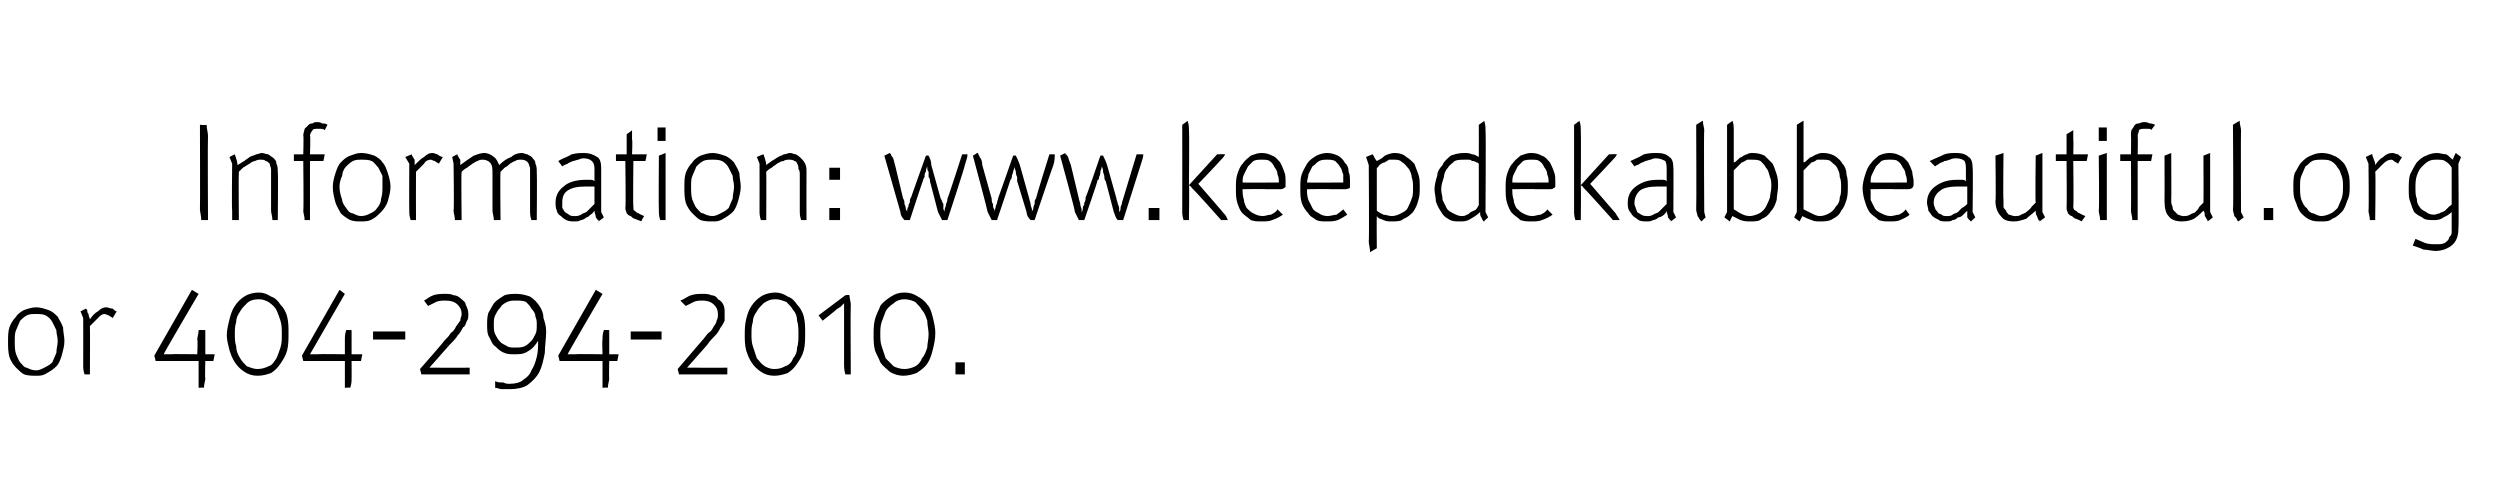 <?xml version="1.0" standalone="no"?><!DOCTYPE svg PUBLIC "-//W3C//DTD SVG 1.1//EN" "http://www.w3.org/Graphics/SVG/1.1/DTD/svg11.dtd"><svg xmlns="http://www.w3.org/2000/svg" xmlns:xlink="http://www.w3.org/1999/xlink" version="1.1" width="186.3px" height="36.4px" viewBox="0 -9 186.3 36.4" style="top:-9px">  <desc>Information: ￼ or 404 294 2010.</desc>  <defs/>  <g id="Polygon44227">    <path d="M 4.3 16.4 C 4.3 16.1 4.2 15.9 4.2 15.6 C 4.1 15.4 4 15.2 3.9 15 C 3.8 14.8 3.6 14.6 3.4 14.5 C 3.2 14.4 2.9 14.4 2.7 14.4 C 2.4 14.4 2.2 14.4 2 14.5 C 1.8 14.6 1.6 14.8 1.5 14.9 C 1.4 15.1 1.3 15.4 1.2 15.6 C 1.1 15.8 1.1 16.1 1.1 16.4 C 1.1 16.8 1.1 17.1 1.2 17.4 C 1.3 17.6 1.4 17.9 1.5 18 C 1.7 18.2 1.8 18.4 2 18.4 C 2.2 18.5 2.4 18.6 2.7 18.6 C 2.9 18.6 3.1 18.5 3.3 18.4 C 3.5 18.3 3.7 18.2 3.9 18 C 4 17.8 4.1 17.5 4.2 17.3 C 4.2 17 4.3 16.7 4.3 16.4 Z M 4.8 16.4 C 4.8 16.8 4.7 17.1 4.6 17.5 C 4.5 17.8 4.4 18.1 4.2 18.3 C 4 18.5 3.7 18.7 3.5 18.8 C 3.2 19 3 19 2.7 19 C 2.4 19 2.1 19 1.8 18.9 C 1.6 18.8 1.4 18.6 1.2 18.4 C 1 18.2 0.8 17.9 0.7 17.6 C 0.6 17.2 0.6 16.9 0.6 16.4 C 0.6 16.1 0.6 15.7 0.7 15.4 C 0.8 15.1 1 14.8 1.2 14.6 C 1.3 14.4 1.6 14.2 1.8 14.1 C 2.1 14 2.4 13.9 2.7 13.9 C 3 13.9 3.3 14 3.6 14.1 C 3.9 14.2 4.1 14.4 4.3 14.6 C 4.4 14.8 4.6 15.1 4.7 15.4 C 4.7 15.7 4.8 16.1 4.8 16.4 Z M 8.4 14.7 C 8.3 14.6 8.2 14.6 8.1 14.5 C 8 14.5 7.9 14.4 7.8 14.4 C 7.6 14.4 7.5 14.5 7.3 14.7 C 7.1 14.9 6.9 15.1 6.7 15.3 C 6.72 15.33 6.7 18.9 6.7 18.9 C 6.7 18.9 6.3 18.9 6.3 18.9 C 6.2 18.6 6.2 18.4 6.2 18.2 C 6.21 18.16 6.2 14.7 6.2 14.7 L 6 14.2 C 6 14.2 6.42 13.99 6.4 14 C 6.4 14 6.4 14 6.5 14.1 C 6.5 14.2 6.5 14.3 6.6 14.4 C 6.6 14.6 6.7 14.7 6.7 14.8 C 6.9 14.5 7.1 14.3 7.3 14.2 C 7.5 14 7.7 13.9 7.9 13.9 C 8.1 13.9 8.2 14 8.4 14 C 8.5 14.1 8.6 14.2 8.7 14.2 C 8.7 14.2 8.4 14.7 8.4 14.7 Z M 15.9 17.9 L 15.3 17.9 C 15.3 17.9 15.26 19.24 15.3 19.2 C 15.3 19.4 15.2 19.6 15.2 19.9 C 15.16 19.86 14.8 19.9 14.8 19.9 L 14.8 19.2 L 14.8 17.9 L 11.6 17.9 L 11.5 17.5 L 14.3 12.6 L 14.8 12.9 C 14.8 12.9 12.16 17.39 12.2 17.4 C 12.2 17.4 12.2 17.4 12.3 17.4 C 12.3 17.4 12.4 17.4 12.5 17.4 C 12.6 17.4 12.7 17.4 12.7 17.4 C 12.75 17.37 14.7 17.4 14.7 17.4 C 14.7 17.4 14.75 16.33 14.7 16.3 C 14.7 16.1 14.8 15.9 14.8 15.6 C 14.85 15.58 15.3 15.6 15.3 15.6 L 15.3 17.4 L 16 17.4 L 15.9 17.9 Z M 21 15.9 C 21 15.6 21 15.2 20.9 14.9 C 20.8 14.6 20.7 14.3 20.6 14.1 C 20.5 13.9 20.3 13.7 20 13.5 C 19.8 13.4 19.6 13.3 19.3 13.3 C 18.9 13.3 18.6 13.4 18.4 13.6 C 18.2 13.8 18 14 17.9 14.2 C 17.7 14.5 17.6 14.7 17.6 15 C 17.5 15.3 17.5 15.6 17.5 15.9 C 17.5 16.2 17.5 16.5 17.6 16.8 C 17.6 17.1 17.7 17.4 17.9 17.7 C 18 17.9 18.2 18.1 18.4 18.3 C 18.7 18.4 18.9 18.5 19.2 18.5 C 19.5 18.5 19.8 18.4 20 18.3 C 20.3 18.2 20.4 18 20.6 17.7 C 20.7 17.5 20.8 17.2 20.9 16.9 C 21 16.6 21 16.3 21 15.9 Z M 21.5 15.8 C 21.5 16.3 21.5 16.7 21.4 17.1 C 21.3 17.5 21.1 17.8 20.9 18.1 C 20.7 18.4 20.5 18.6 20.2 18.8 C 19.9 18.9 19.6 19 19.2 19 C 18.8 19 18.5 18.9 18.2 18.7 C 17.9 18.5 17.7 18.3 17.5 18 C 17.3 17.7 17.2 17.4 17.1 17.1 C 17 16.7 16.9 16.3 16.9 16 C 16.9 15.6 17 15.2 17.1 14.8 C 17.2 14.4 17.3 14.1 17.5 13.8 C 17.7 13.5 17.9 13.3 18.2 13.1 C 18.5 12.9 18.9 12.8 19.3 12.8 C 19.6 12.8 19.9 12.9 20.2 13.1 C 20.5 13.2 20.7 13.4 20.9 13.7 C 21.1 13.9 21.3 14.2 21.4 14.6 C 21.5 15 21.5 15.4 21.5 15.8 Z M 26.9 17.9 L 26.2 17.9 C 26.2 17.9 26.21 19.24 26.2 19.2 C 26.2 19.4 26.2 19.6 26.1 19.9 C 26.11 19.86 25.7 19.9 25.7 19.9 L 25.7 19.2 L 25.7 17.9 L 22.6 17.9 L 22.5 17.5 L 25.3 12.6 L 25.7 12.9 C 25.7 12.9 23.11 17.39 23.1 17.4 C 23.1 17.4 23.1 17.4 23.2 17.4 C 23.3 17.4 23.3 17.4 23.4 17.4 C 23.5 17.4 23.6 17.4 23.7 17.4 C 23.7 17.37 25.7 17.4 25.7 17.4 C 25.7 17.4 25.7 16.33 25.7 16.3 C 25.7 16.1 25.7 15.9 25.8 15.6 C 25.8 15.58 26.2 15.6 26.2 15.6 L 26.2 17.4 L 27 17.4 L 26.9 17.9 Z M 27.8 16.3 L 27.8 15.7 L 30.2 15.7 L 30.2 16.3 L 27.8 16.3 Z M 31.4 18.9 L 31.3 18.5 C 31.3 18.5 33.13 16.42 33.1 16.4 C 33.3 16.2 33.5 16 33.6 15.8 C 33.8 15.7 33.9 15.5 34 15.3 C 34.1 15.2 34.2 15 34.3 14.9 C 34.3 14.7 34.4 14.6 34.4 14.4 C 34.4 14.1 34.3 13.9 34.1 13.7 C 33.9 13.5 33.6 13.4 33.2 13.4 C 33 13.4 32.7 13.4 32.5 13.5 C 32.3 13.6 32.1 13.7 31.9 13.8 C 31.9 13.8 31.6 13.4 31.6 13.4 C 31.8 13.3 32 13.1 32.3 13 C 32.6 12.9 32.9 12.9 33.2 12.9 C 33.4 12.9 33.6 12.9 33.8 13 C 34 13 34.2 13.1 34.4 13.3 C 34.5 13.4 34.7 13.5 34.7 13.7 C 34.8 13.9 34.9 14.1 34.9 14.4 C 34.9 14.6 34.9 14.8 34.8 14.9 C 34.7 15.1 34.7 15.3 34.5 15.4 C 34.4 15.6 34.3 15.8 34.1 16 C 34 16.2 33.8 16.4 33.5 16.7 C 33.5 16.7 32 18.4 32 18.4 C 32 18.4 32.1 18.4 32.1 18.4 C 32.2 18.4 32.3 18.4 32.4 18.4 C 32.5 18.4 32.6 18.4 32.7 18.4 C 32.67 18.41 35 18.4 35 18.4 L 35 18.9 L 31.4 18.9 Z M 40 15.2 C 40 15 40 14.8 39.9 14.6 C 39.9 14.4 39.8 14.2 39.6 14 C 39.5 13.8 39.4 13.7 39.2 13.5 C 39 13.4 38.7 13.4 38.5 13.4 C 38.2 13.4 38 13.4 37.8 13.5 C 37.6 13.6 37.4 13.7 37.3 13.9 C 37.1 14.1 37 14.3 36.9 14.5 C 36.8 14.7 36.8 14.9 36.8 15.2 C 36.8 15.5 36.8 15.7 36.9 15.9 C 37 16.1 37.1 16.3 37.3 16.5 C 37.4 16.6 37.6 16.7 37.8 16.8 C 37.9 16.9 38.2 16.9 38.4 16.9 C 38.6 16.9 38.9 16.9 39.1 16.8 C 39.3 16.7 39.4 16.6 39.6 16.4 C 39.7 16.3 39.8 16.1 39.9 15.9 C 40 15.7 40 15.5 40 15.2 Z M 40.7 15.7 C 40.7 16.2 40.6 16.8 40.6 17.3 C 40.5 17.8 40.4 18.3 40.2 18.7 C 40 19.1 39.7 19.4 39.3 19.7 C 39 19.9 38.5 20 38 20 C 37.8 20 37.6 20 37.4 20 C 37.2 20 37.1 19.9 36.9 19.9 C 36.9 19.9 36.9 19.4 36.9 19.4 C 37.1 19.5 37.2 19.5 37.5 19.5 C 37.7 19.6 37.8 19.6 38 19.6 C 38.4 19.6 38.8 19.5 39 19.3 C 39.3 19.1 39.5 18.9 39.6 18.6 C 39.8 18.3 39.9 18 40 17.6 C 40.1 17.2 40.1 16.8 40.1 16.4 C 39.9 16.7 39.7 17 39.3 17.2 C 39 17.4 38.7 17.4 38.3 17.4 C 38.1 17.4 37.8 17.4 37.6 17.3 C 37.3 17.2 37.1 17 36.9 16.8 C 36.7 16.7 36.6 16.4 36.5 16.2 C 36.3 15.9 36.3 15.6 36.3 15.2 C 36.3 14.9 36.3 14.6 36.4 14.3 C 36.6 14 36.7 13.7 36.9 13.5 C 37.1 13.3 37.3 13.2 37.6 13 C 37.9 12.9 38.2 12.9 38.5 12.9 C 38.9 12.9 39.2 13 39.5 13.1 C 39.8 13.3 40 13.5 40.2 13.8 C 40.4 14.1 40.5 14.4 40.5 14.7 C 40.6 15 40.7 15.3 40.7 15.7 Z M 46 17.9 L 45.4 17.9 C 45.4 17.9 45.37 19.24 45.4 19.2 C 45.4 19.4 45.3 19.6 45.3 19.9 C 45.27 19.86 44.9 19.9 44.9 19.9 L 44.9 19.2 L 44.9 17.9 L 41.7 17.9 L 41.6 17.5 L 44.4 12.6 L 44.9 12.9 C 44.9 12.9 42.27 17.39 42.3 17.4 C 42.3 17.4 42.3 17.4 42.4 17.4 C 42.4 17.4 42.5 17.4 42.6 17.4 C 42.7 17.4 42.8 17.4 42.9 17.4 C 42.86 17.37 44.9 17.4 44.9 17.4 C 44.9 17.4 44.86 16.33 44.9 16.3 C 44.9 16.1 44.9 15.9 45 15.6 C 44.96 15.58 45.4 15.6 45.4 15.6 L 45.4 17.4 L 46.1 17.4 L 46 17.9 Z M 47 16.3 L 47 15.7 L 49.3 15.7 L 49.3 16.3 L 47 16.3 Z M 50.6 18.9 L 50.5 18.5 C 50.5 18.5 52.29 16.42 52.3 16.4 C 52.5 16.2 52.6 16 52.8 15.8 C 53 15.7 53.1 15.5 53.2 15.3 C 53.3 15.2 53.4 15 53.4 14.9 C 53.5 14.7 53.5 14.6 53.5 14.4 C 53.5 14.1 53.4 13.9 53.2 13.7 C 53 13.5 52.7 13.4 52.4 13.4 C 52.1 13.4 51.9 13.4 51.7 13.5 C 51.5 13.6 51.3 13.7 51.1 13.8 C 51.1 13.8 50.7 13.4 50.7 13.4 C 51 13.3 51.2 13.1 51.5 13 C 51.8 12.9 52.1 12.9 52.4 12.9 C 52.6 12.9 52.8 12.9 53 13 C 53.2 13 53.4 13.1 53.5 13.3 C 53.7 13.4 53.8 13.5 53.9 13.7 C 54 13.9 54 14.1 54 14.4 C 54 14.6 54 14.8 54 14.9 C 53.9 15.1 53.8 15.3 53.7 15.4 C 53.6 15.6 53.5 15.8 53.3 16 C 53.1 16.2 52.9 16.4 52.7 16.7 C 52.7 16.7 51.2 18.4 51.2 18.4 C 51.2 18.4 51.2 18.4 51.3 18.4 C 51.3 18.4 51.4 18.4 51.5 18.4 C 51.6 18.4 51.7 18.4 51.8 18.4 C 51.83 18.41 54.2 18.4 54.2 18.4 L 54.2 18.9 L 50.6 18.9 Z M 59.5 15.9 C 59.5 15.6 59.5 15.2 59.4 14.9 C 59.4 14.6 59.3 14.3 59.1 14.1 C 59 13.9 58.8 13.7 58.6 13.5 C 58.3 13.4 58.1 13.3 57.8 13.3 C 57.4 13.3 57.2 13.4 56.9 13.6 C 56.7 13.8 56.5 14 56.4 14.2 C 56.2 14.5 56.1 14.7 56.1 15 C 56 15.3 56 15.6 56 15.9 C 56 16.2 56 16.5 56.1 16.8 C 56.2 17.1 56.3 17.4 56.4 17.7 C 56.6 17.9 56.7 18.1 57 18.3 C 57.2 18.4 57.4 18.5 57.7 18.5 C 58.1 18.5 58.3 18.4 58.5 18.3 C 58.8 18.2 59 18 59.1 17.7 C 59.3 17.5 59.4 17.2 59.4 16.9 C 59.5 16.6 59.5 16.3 59.5 15.9 Z M 60 15.8 C 60 16.3 60 16.7 59.9 17.1 C 59.8 17.5 59.6 17.8 59.4 18.1 C 59.2 18.4 59 18.6 58.7 18.8 C 58.4 18.9 58.1 19 57.7 19 C 57.3 19 57 18.9 56.7 18.7 C 56.4 18.5 56.2 18.3 56 18 C 55.8 17.7 55.7 17.4 55.6 17.1 C 55.5 16.7 55.5 16.3 55.5 16 C 55.5 15.6 55.5 15.2 55.6 14.8 C 55.7 14.4 55.8 14.1 56 13.8 C 56.2 13.5 56.4 13.3 56.7 13.1 C 57 12.9 57.4 12.8 57.8 12.8 C 58.1 12.8 58.4 12.9 58.7 13.1 C 59 13.2 59.2 13.4 59.4 13.7 C 59.6 13.9 59.8 14.2 59.9 14.6 C 60 15 60 15.4 60 15.8 Z M 63 18.9 C 62.9 18.6 62.9 18.3 62.9 18.1 C 62.9 18.1 62.9 14.2 62.9 14.2 C 62.9 14.1 62.9 14 62.9 13.9 C 62.9 13.9 62.9 13.8 62.9 13.7 C 62.9 13.7 62.9 13.6 62.9 13.6 C 62.9 13.6 62.8 13.7 62.8 13.7 C 62.7 13.8 62.7 13.8 62.6 13.9 C 62.5 13.9 62.5 14 62.4 14 C 62.41 14.03 61.3 14.9 61.3 14.9 L 61 14.5 L 63 13 C 63 13 63.27 12.96 63.3 13 C 63.3 13.2 63.4 13.5 63.4 13.7 C 63.37 13.74 63.4 18.9 63.4 18.9 C 63.4 18.9 62.96 18.9 63 18.9 Z M 69.2 15.9 C 69.2 15.6 69.1 15.2 69.1 14.9 C 69 14.6 68.9 14.3 68.7 14.1 C 68.6 13.9 68.4 13.7 68.2 13.5 C 68 13.4 67.7 13.3 67.4 13.3 C 67.1 13.3 66.8 13.4 66.6 13.6 C 66.3 13.8 66.1 14 66 14.2 C 65.9 14.5 65.8 14.7 65.7 15 C 65.6 15.3 65.6 15.6 65.6 15.9 C 65.6 16.2 65.6 16.5 65.7 16.8 C 65.8 17.1 65.9 17.4 66 17.7 C 66.2 17.9 66.4 18.1 66.6 18.3 C 66.8 18.4 67.1 18.5 67.4 18.5 C 67.7 18.5 68 18.4 68.2 18.3 C 68.4 18.2 68.6 18 68.7 17.7 C 68.9 17.5 69 17.2 69.1 16.9 C 69.1 16.6 69.2 16.3 69.2 15.9 Z M 69.7 15.8 C 69.7 16.3 69.6 16.7 69.5 17.1 C 69.4 17.5 69.3 17.8 69.1 18.1 C 68.9 18.4 68.6 18.6 68.3 18.8 C 68 18.9 67.7 19 67.3 19 C 67 19 66.6 18.9 66.3 18.7 C 66.1 18.5 65.8 18.3 65.6 18 C 65.5 17.7 65.3 17.4 65.2 17.1 C 65.1 16.7 65.1 16.3 65.1 16 C 65.1 15.6 65.1 15.2 65.2 14.8 C 65.3 14.4 65.5 14.1 65.6 13.8 C 65.8 13.5 66.1 13.3 66.4 13.1 C 66.7 12.9 67 12.8 67.4 12.8 C 67.8 12.8 68.1 12.9 68.4 13.1 C 68.6 13.2 68.9 13.4 69.1 13.7 C 69.3 13.9 69.4 14.2 69.5 14.6 C 69.6 15 69.7 15.4 69.7 15.8 Z M 71.2 18.9 L 71.2 18 L 71.9 18 L 71.9 18.9 L 71.2 18.9 Z " stroke="none" fill="#000"/>  </g>  <g id="Polygon44225">    <path d="M 15 7.4 C 15 7.1 14.9 6.8 14.9 6.6 C 14.92 6.62 14.9 0.3 14.9 0.3 C 14.9 0.3 15.37 0.34 15.4 0.3 C 15.4 0.6 15.5 0.9 15.5 1.1 C 15.47 1.14 15.5 7.4 15.5 7.4 C 15.5 7.4 15.02 7.4 15 7.4 Z M 20.3 7.4 C 20.3 7.1 20.2 6.9 20.2 6.7 C 20.2 6.7 20.2 4 20.2 4 C 20.2 3.9 20.2 3.7 20.2 3.6 C 20.2 3.5 20.1 3.3 20.1 3.2 C 20 3.1 19.9 3 19.8 3 C 19.7 2.9 19.6 2.9 19.4 2.9 C 19.3 2.9 19.2 2.9 19 3 C 18.9 3 18.7 3.1 18.6 3.2 C 18.4 3.3 18.3 3.4 18.1 3.5 C 18 3.6 17.9 3.7 17.8 3.8 C 17.77 3.83 17.8 7.4 17.8 7.4 C 17.8 7.4 17.35 7.4 17.3 7.4 C 17.3 7.1 17.3 6.9 17.3 6.7 C 17.26 6.66 17.3 3.2 17.3 3.2 L 17.1 2.7 C 17.1 2.7 17.51 2.49 17.5 2.5 C 17.6 2.8 17.7 3.1 17.7 3.3 C 17.9 3.2 18 3.1 18.2 3 C 18.3 2.9 18.5 2.8 18.6 2.7 C 18.8 2.6 18.9 2.6 19.1 2.5 C 19.2 2.5 19.4 2.4 19.5 2.4 C 19.7 2.4 19.8 2.5 20 2.5 C 20.1 2.6 20.3 2.7 20.4 2.8 C 20.5 2.9 20.6 3 20.6 3.2 C 20.7 3.4 20.7 3.6 20.7 3.8 C 20.74 3.82 20.7 7.4 20.7 7.4 C 20.7 7.4 20.33 7.4 20.3 7.4 Z M 24.2 0.7 C 24.1 0.6 24 0.6 23.9 0.6 C 23.8 0.6 23.7 0.6 23.6 0.6 C 23.5 0.6 23.3 0.6 23.3 0.7 C 23.2 0.8 23.1 1 23.1 1.1 C 23.15 1.13 23.1 2.5 23.1 2.5 L 24.2 2.5 L 24.1 3 L 23.1 3 L 23.1 7.4 C 23.1 7.4 22.74 7.4 22.7 7.4 C 22.7 7.1 22.6 6.9 22.6 6.7 C 22.64 6.66 22.6 3 22.6 3 L 21.9 3 L 21.9 2.5 L 22.6 2.5 C 22.6 2.5 22.64 1.08 22.6 1.1 C 22.6 0.9 22.7 0.7 22.7 0.6 C 22.8 0.5 22.9 0.4 23 0.3 C 23.1 0.2 23.2 0.2 23.3 0.2 C 23.4 0.1 23.5 0.1 23.6 0.1 C 23.7 0.1 23.9 0.1 24 0.2 C 24.1 0.2 24.3 0.2 24.4 0.3 C 24.4 0.3 24.2 0.7 24.2 0.7 Z M 28.5 4.9 C 28.5 4.6 28.5 4.4 28.5 4.1 C 28.4 3.9 28.3 3.7 28.2 3.5 C 28 3.3 27.9 3.1 27.7 3 C 27.5 2.9 27.2 2.9 26.9 2.9 C 26.7 2.9 26.5 2.9 26.3 3 C 26.1 3.1 25.9 3.3 25.8 3.4 C 25.6 3.6 25.5 3.9 25.5 4.1 C 25.4 4.3 25.3 4.6 25.3 4.9 C 25.3 5.3 25.4 5.6 25.5 5.9 C 25.5 6.1 25.7 6.4 25.8 6.5 C 25.9 6.7 26.1 6.9 26.3 6.9 C 26.5 7 26.7 7.1 26.9 7.1 C 27.2 7.1 27.4 7 27.6 6.9 C 27.8 6.8 28 6.7 28.1 6.5 C 28.3 6.3 28.4 6 28.4 5.8 C 28.5 5.5 28.5 5.2 28.5 4.9 Z M 29.1 4.9 C 29.1 5.3 29 5.6 28.9 6 C 28.8 6.3 28.6 6.6 28.4 6.8 C 28.2 7 28 7.2 27.8 7.3 C 27.5 7.5 27.2 7.5 26.9 7.5 C 26.6 7.5 26.4 7.5 26.1 7.4 C 25.9 7.3 25.6 7.1 25.4 6.9 C 25.3 6.7 25.1 6.4 25 6.1 C 24.9 5.7 24.8 5.4 24.8 4.9 C 24.8 4.6 24.9 4.2 25 3.9 C 25.1 3.6 25.2 3.3 25.4 3.1 C 25.6 2.9 25.8 2.7 26.1 2.6 C 26.4 2.5 26.6 2.4 26.9 2.4 C 27.3 2.4 27.6 2.5 27.9 2.6 C 28.1 2.7 28.4 2.9 28.5 3.1 C 28.7 3.3 28.8 3.6 28.9 3.9 C 29 4.2 29.1 4.6 29.1 4.9 Z M 32.7 3.2 C 32.6 3.1 32.5 3.1 32.4 3 C 32.3 3 32.2 2.9 32.1 2.9 C 31.9 2.9 31.7 3 31.6 3.2 C 31.4 3.4 31.2 3.6 31 3.8 C 30.99 3.83 31 7.4 31 7.4 C 31 7.4 30.57 7.4 30.6 7.4 C 30.5 7.1 30.5 6.9 30.5 6.7 C 30.48 6.66 30.5 3.2 30.5 3.2 L 30.2 2.7 C 30.2 2.7 30.69 2.49 30.7 2.5 C 30.7 2.5 30.7 2.5 30.7 2.6 C 30.8 2.7 30.8 2.8 30.9 2.9 C 30.9 3.1 30.9 3.2 30.9 3.3 C 31.2 3 31.4 2.8 31.6 2.7 C 31.8 2.5 32 2.4 32.2 2.4 C 32.4 2.4 32.5 2.5 32.6 2.5 C 32.7 2.6 32.9 2.7 33 2.7 C 33 2.7 32.7 3.2 32.7 3.2 Z M 39.6 7.4 C 39.5 7.1 39.5 6.9 39.5 6.7 C 39.5 6.7 39.5 4 39.5 4 C 39.5 3.8 39.5 3.7 39.5 3.6 C 39.5 3.4 39.4 3.3 39.4 3.2 C 39.3 3.1 39.3 3 39.2 3 C 39.1 2.9 38.9 2.9 38.8 2.9 C 38.7 2.9 38.5 2.9 38.4 3 C 38.3 3 38.2 3.1 38 3.2 C 37.9 3.3 37.8 3.4 37.6 3.5 C 37.5 3.6 37.4 3.7 37.3 3.8 C 37.26 3.84 37.3 7.4 37.3 7.4 C 37.3 7.4 36.83 7.4 36.8 7.4 C 36.8 7.1 36.7 6.9 36.7 6.7 C 36.7 6.7 36.7 3.9 36.7 3.9 C 36.7 3.6 36.7 3.3 36.5 3.1 C 36.4 3 36.2 2.9 36 2.9 C 35.9 2.9 35.7 2.9 35.6 3 C 35.5 3 35.4 3.1 35.2 3.2 C 35.1 3.3 34.9 3.4 34.8 3.5 C 34.6 3.6 34.5 3.7 34.4 3.8 C 34.36 3.84 34.4 7.4 34.4 7.4 C 34.4 7.4 33.94 7.4 33.9 7.4 C 33.9 7.1 33.8 6.9 33.8 6.7 C 33.85 6.66 33.8 3.2 33.8 3.2 L 33.7 2.7 C 33.7 2.7 34.08 2.48 34.1 2.5 C 34.1 2.5 34.1 2.5 34.1 2.6 C 34.2 2.7 34.2 2.8 34.3 2.9 C 34.3 3 34.3 3.2 34.3 3.3 C 34.7 3 35 2.8 35.3 2.6 C 35.6 2.5 35.8 2.4 36.1 2.4 C 36.3 2.4 36.6 2.5 36.8 2.7 C 37 2.8 37.1 3.1 37.2 3.3 C 37.5 3 37.8 2.8 38.1 2.7 C 38.3 2.5 38.6 2.4 38.9 2.4 C 39 2.4 39.2 2.5 39.3 2.5 C 39.4 2.6 39.6 2.6 39.7 2.8 C 39.8 2.9 39.9 3 39.9 3.2 C 40 3.4 40 3.6 40 3.8 C 40.03 3.82 40 7.4 40 7.4 C 40 7.4 39.61 7.4 39.6 7.4 Z M 44.3 4.9 C 44.2 4.9 44.1 4.9 43.9 4.9 C 43.8 4.9 43.7 4.9 43.6 4.9 C 43 4.9 42.6 5 42.3 5.2 C 42 5.4 41.9 5.7 41.9 6.1 C 41.9 6.2 41.9 6.3 41.9 6.5 C 42 6.6 42 6.7 42.1 6.8 C 42.2 6.9 42.3 6.9 42.4 7 C 42.5 7.1 42.7 7.1 42.8 7.1 C 43 7.1 43.1 7.1 43.3 7 C 43.4 6.9 43.5 6.9 43.7 6.8 C 43.8 6.7 43.9 6.6 44 6.5 C 44.1 6.4 44.2 6.3 44.3 6.2 C 44.3 6.2 44.3 4.9 44.3 4.9 Z M 44.6 7.5 C 44.6 7.5 44.6 7.5 44.6 7.4 C 44.5 7.4 44.5 7.3 44.4 7.2 C 44.4 7 44.3 6.9 44.3 6.7 C 44.2 6.8 44.2 6.9 44 7 C 43.9 7.1 43.8 7.2 43.7 7.2 C 43.6 7.3 43.4 7.4 43.3 7.4 C 43.1 7.5 43 7.5 42.8 7.5 C 42.6 7.5 42.4 7.5 42.2 7.4 C 42 7.3 41.9 7.2 41.8 7.1 C 41.6 7 41.5 6.8 41.5 6.7 C 41.4 6.5 41.4 6.3 41.4 6.1 C 41.4 5.6 41.6 5.2 42 4.9 C 42.3 4.6 42.9 4.4 43.6 4.4 C 43.7 4.4 43.8 4.4 43.9 4.4 C 44.1 4.4 44.2 4.4 44.3 4.5 C 44.3 4.5 44.3 3.7 44.3 3.7 C 44.3 3.4 44.3 3.2 44.1 3 C 44 2.9 43.8 2.8 43.5 2.8 C 43.4 2.8 43.3 2.8 43.1 2.9 C 43 2.9 42.8 3 42.7 3 C 42.5 3.1 42.4 3.1 42.3 3.2 C 42.1 3.3 42 3.3 41.9 3.4 C 41.9 3.4 41.6 3 41.6 3 C 41.9 2.8 42.3 2.7 42.6 2.5 C 43 2.4 43.3 2.4 43.5 2.4 C 43.9 2.4 44.2 2.5 44.5 2.7 C 44.7 2.8 44.8 3.1 44.8 3.5 C 44.8 3.46 44.8 6.8 44.8 6.8 L 45 7.2 C 45 7.2 44.63 7.49 44.6 7.5 Z M 48.1 3 L 47.2 3 C 47.2 3 47.16 6.4 47.2 6.4 C 47.2 6.6 47.2 6.7 47.3 6.7 C 47.4 6.8 47.5 6.9 47.6 6.9 C 47.62 6.94 48 7.1 48 7.1 C 48 7.1 47.76 7.49 47.8 7.5 C 47.6 7.4 47.5 7.4 47.3 7.3 C 47.2 7.3 47.1 7.2 47 7.1 C 46.9 7.1 46.8 7 46.7 6.9 C 46.7 6.8 46.6 6.7 46.6 6.5 C 46.65 6.51 46.6 3 46.6 3 L 45.9 3 L 45.9 2.5 L 46.7 2.5 L 46.7 1 C 46.7 1 47.1 0.73 47.1 0.7 C 47.1 1 47.1 1.2 47.1 1.4 C 47.15 1.42 47.1 2.5 47.1 2.5 L 48.2 2.5 L 48.1 3 Z M 49.2 7.4 C 49.1 7.1 49.1 6.9 49.1 6.7 C 49.07 6.66 49.1 2.6 49.1 2.6 L 49.6 2.4 L 49.6 7.4 C 49.6 7.4 49.16 7.4 49.2 7.4 Z M 49 1.5 L 49 0.5 L 49.6 0.5 L 49.6 1.5 L 49 1.5 Z M 54.7 4.9 C 54.7 4.6 54.6 4.4 54.6 4.1 C 54.5 3.9 54.4 3.7 54.3 3.5 C 54.2 3.3 54 3.1 53.8 3 C 53.6 2.9 53.3 2.9 53.1 2.9 C 52.8 2.9 52.6 2.9 52.4 3 C 52.2 3.1 52 3.3 51.9 3.4 C 51.8 3.6 51.7 3.9 51.6 4.1 C 51.5 4.3 51.5 4.6 51.5 4.9 C 51.5 5.3 51.5 5.6 51.6 5.9 C 51.7 6.1 51.8 6.4 51.9 6.5 C 52.1 6.7 52.2 6.9 52.4 6.9 C 52.6 7 52.8 7.1 53.1 7.1 C 53.3 7.1 53.5 7 53.7 6.9 C 53.9 6.8 54.1 6.7 54.3 6.5 C 54.4 6.3 54.5 6 54.6 5.8 C 54.6 5.5 54.7 5.2 54.7 4.9 Z M 55.2 4.9 C 55.2 5.3 55.1 5.6 55 6 C 54.9 6.3 54.8 6.6 54.6 6.8 C 54.4 7 54.1 7.2 53.9 7.3 C 53.6 7.5 53.4 7.5 53.1 7.5 C 52.8 7.5 52.5 7.5 52.2 7.4 C 52 7.3 51.8 7.1 51.6 6.9 C 51.4 6.7 51.2 6.4 51.1 6.1 C 51 5.7 51 5.4 51 4.9 C 51 4.6 51 4.2 51.1 3.9 C 51.2 3.6 51.4 3.3 51.6 3.1 C 51.7 2.9 52 2.7 52.2 2.6 C 52.5 2.5 52.8 2.4 53.1 2.4 C 53.4 2.4 53.7 2.5 54 2.6 C 54.3 2.7 54.5 2.9 54.7 3.1 C 54.8 3.3 55 3.6 55.1 3.9 C 55.1 4.2 55.2 4.6 55.2 4.9 Z M 59.7 7.4 C 59.6 7.1 59.6 6.9 59.6 6.7 C 59.6 6.7 59.6 4 59.6 4 C 59.6 3.9 59.6 3.7 59.5 3.6 C 59.5 3.5 59.5 3.3 59.4 3.2 C 59.4 3.1 59.3 3 59.2 3 C 59.1 2.9 58.9 2.9 58.8 2.9 C 58.7 2.9 58.5 2.9 58.4 3 C 58.2 3 58.1 3.1 57.9 3.2 C 57.8 3.3 57.6 3.4 57.5 3.5 C 57.3 3.6 57.2 3.7 57.1 3.8 C 57.12 3.83 57.1 7.4 57.1 7.4 C 57.1 7.4 56.7 7.4 56.7 7.4 C 56.6 7.1 56.6 6.9 56.6 6.7 C 56.61 6.66 56.6 3.2 56.6 3.2 L 56.4 2.7 C 56.4 2.7 56.86 2.49 56.9 2.5 C 57 2.8 57.1 3.1 57.1 3.3 C 57.2 3.2 57.4 3.1 57.5 3 C 57.7 2.9 57.8 2.8 58 2.7 C 58.1 2.6 58.3 2.6 58.4 2.5 C 58.6 2.5 58.7 2.4 58.9 2.4 C 59 2.4 59.2 2.5 59.3 2.5 C 59.5 2.6 59.6 2.7 59.7 2.8 C 59.8 2.9 59.9 3 60 3.2 C 60.1 3.4 60.1 3.6 60.1 3.8 C 60.09 3.82 60.1 7.4 60.1 7.4 C 60.1 7.4 59.68 7.4 59.7 7.4 Z M 61.8 7.4 L 61.8 6.5 L 62.6 6.5 L 62.6 7.4 L 61.8 7.4 Z M 61.8 4.4 L 61.8 3.5 L 62.6 3.5 L 62.6 4.4 L 61.8 4.4 Z " stroke="none" fill="#000"/>    <a xlink:href="https://www.keepdekalbbeautiful.org" xlink:show="new" xlink:title="www.keepdekalbbeautiful.org ">      <rect style="fill:transparent;" x="65" y="-1" width="118" height="11"/>    </a>  </g>  <g id="Polygon44226">    <path d="M 72.1 2.5 C 72.1 2.7 72 3 71.9 3.3 C 71.93 3.35 70.6 7.4 70.6 7.4 C 70.6 7.4 70.23 7.4 70.2 7.4 C 70.1 7.2 70 7 69.9 6.8 C 69.9 6.8 69.3 4.5 69.3 4.5 C 69.3 4.4 69.3 4.3 69.2 4.2 C 69.2 4 69.2 3.9 69.2 3.8 C 69.1 3.7 69.1 3.6 69.1 3.4 C 69 3.6 69 3.7 69 3.8 C 68.9 3.9 68.9 4 68.9 4.2 C 68.8 4.3 68.8 4.4 68.8 4.4 C 68.77 4.44 67.8 7.4 67.8 7.4 C 67.8 7.4 67.37 7.4 67.4 7.4 C 67.2 7.2 67.1 7 67.1 6.8 C 67.09 6.77 65.9 2.6 65.9 2.6 C 65.9 2.6 66.32 2.4 66.3 2.4 C 66.3 2.4 66.3 2.4 66.4 2.5 C 66.4 2.5 66.4 2.6 66.5 2.7 C 66.6 2.8 66.6 3 66.7 3.3 C 66.7 3.3 67.3 5.8 67.3 5.8 C 67.4 5.9 67.4 6.1 67.4 6.2 C 67.5 6.4 67.5 6.5 67.5 6.6 C 67.6 6.7 67.6 6.8 67.6 6.8 C 67.6 6.7 67.6 6.5 67.7 6.4 C 67.7 6.3 67.7 6.2 67.8 6.1 C 67.8 6 67.8 5.8 67.9 5.7 C 67.87 5.75 69 2.6 69 2.6 C 69 2.6 69.16 2.58 69.2 2.6 C 69.3 2.8 69.4 3 69.4 3.3 C 69.4 3.3 70.1 5.8 70.1 5.8 C 70.2 5.9 70.2 6.1 70.3 6.2 C 70.3 6.4 70.3 6.5 70.3 6.6 C 70.4 6.7 70.4 6.8 70.4 6.8 C 70.4 6.8 70.4 6.7 70.4 6.6 C 70.4 6.5 70.5 6.4 70.5 6.2 C 70.6 6 70.6 5.9 70.6 5.8 C 70.65 5.77 71.7 2.5 71.7 2.5 L 72.1 2.5 C 72.1 2.5 72.1 2.48 72.1 2.5 Z M 78.6 2.5 C 78.6 2.7 78.6 3 78.5 3.3 C 78.46 3.35 77.1 7.4 77.1 7.4 C 77.1 7.4 76.76 7.4 76.8 7.4 C 76.6 7.2 76.5 7 76.5 6.8 C 76.5 6.8 75.8 4.5 75.8 4.5 C 75.8 4.4 75.8 4.3 75.8 4.2 C 75.7 4 75.7 3.9 75.7 3.8 C 75.7 3.7 75.6 3.6 75.6 3.4 C 75.6 3.6 75.5 3.7 75.5 3.8 C 75.5 3.9 75.4 4 75.4 4.2 C 75.4 4.3 75.3 4.4 75.3 4.4 C 75.3 4.44 74.3 7.4 74.3 7.4 C 74.3 7.4 73.9 7.4 73.9 7.4 C 73.8 7.2 73.7 7 73.6 6.8 C 73.62 6.77 72.5 2.6 72.5 2.6 C 72.5 2.6 72.85 2.4 72.8 2.4 C 72.9 2.4 72.9 2.4 72.9 2.5 C 72.9 2.5 73 2.6 73 2.7 C 73.1 2.8 73.2 3 73.2 3.3 C 73.2 3.3 73.9 5.8 73.9 5.8 C 73.9 5.9 73.9 6.1 74 6.2 C 74 6.4 74 6.5 74.1 6.6 C 74.1 6.7 74.1 6.8 74.1 6.8 C 74.1 6.7 74.2 6.5 74.2 6.4 C 74.2 6.3 74.3 6.2 74.3 6.1 C 74.3 6 74.4 5.8 74.4 5.7 C 74.4 5.75 75.5 2.6 75.5 2.6 C 75.5 2.6 75.69 2.58 75.7 2.6 C 75.8 2.8 75.9 3 76 3.3 C 76 3.3 76.7 5.8 76.7 5.8 C 76.7 5.9 76.8 6.1 76.8 6.2 C 76.8 6.4 76.9 6.5 76.9 6.6 C 76.9 6.7 76.9 6.8 76.9 6.8 C 76.9 6.8 76.9 6.7 77 6.6 C 77 6.5 77 6.4 77.1 6.2 C 77.1 6 77.1 5.9 77.2 5.8 C 77.18 5.77 78.2 2.5 78.2 2.5 L 78.6 2.5 C 78.6 2.5 78.63 2.48 78.6 2.5 Z M 85.2 2.5 C 85.2 2.7 85.1 3 85 3.3 C 84.99 3.35 83.7 7.4 83.7 7.4 C 83.7 7.4 83.29 7.4 83.3 7.4 C 83.1 7.2 83.1 7 83 6.8 C 83 6.8 82.4 4.5 82.4 4.5 C 82.3 4.4 82.3 4.3 82.3 4.2 C 82.3 4 82.2 3.9 82.2 3.8 C 82.2 3.7 82.2 3.6 82.1 3.4 C 82.1 3.6 82 3.7 82 3.8 C 82 3.9 82 4 81.9 4.2 C 81.9 4.3 81.9 4.4 81.8 4.4 C 81.83 4.44 80.8 7.4 80.8 7.4 C 80.8 7.4 80.43 7.4 80.4 7.4 C 80.3 7.2 80.2 7 80.1 6.8 C 80.15 6.77 79 2.6 79 2.6 C 79 2.6 79.38 2.4 79.4 2.4 C 79.4 2.4 79.4 2.4 79.4 2.5 C 79.5 2.5 79.5 2.6 79.6 2.7 C 79.6 2.8 79.7 3 79.8 3.3 C 79.8 3.3 80.4 5.8 80.4 5.8 C 80.4 5.9 80.5 6.1 80.5 6.2 C 80.5 6.4 80.6 6.5 80.6 6.6 C 80.6 6.7 80.6 6.8 80.6 6.8 C 80.7 6.7 80.7 6.5 80.7 6.4 C 80.8 6.3 80.8 6.2 80.8 6.1 C 80.9 6 80.9 5.8 80.9 5.7 C 80.93 5.75 82 2.6 82 2.6 C 82 2.6 82.22 2.58 82.2 2.6 C 82.3 2.8 82.4 3 82.5 3.3 C 82.5 3.3 83.2 5.8 83.2 5.8 C 83.2 5.9 83.3 6.1 83.3 6.2 C 83.4 6.4 83.4 6.5 83.4 6.6 C 83.4 6.7 83.4 6.8 83.4 6.8 C 83.4 6.8 83.5 6.7 83.5 6.6 C 83.5 6.5 83.5 6.4 83.6 6.2 C 83.6 6 83.7 5.9 83.7 5.8 C 83.71 5.77 84.7 2.5 84.7 2.5 L 85.2 2.5 C 85.2 2.5 85.16 2.48 85.2 2.5 Z M 85.6 7.4 L 85.6 6.5 L 86.4 6.5 L 86.4 7.4 L 85.6 7.4 Z M 91 7.4 C 91 7.4 88.84 4.96 88.8 5 C 88.8 4.9 88.7 4.9 88.6 4.8 C 88.64 4.85 88.6 7.4 88.6 7.4 C 88.6 7.4 88.2 7.4 88.2 7.4 C 88.1 7.1 88.1 6.9 88.1 6.7 C 88.11 6.66 88.1 0.3 88.1 0.3 C 88.1 0.3 88.53 0 88.5 0 C 88.6 0.3 88.6 0.5 88.6 0.7 C 88.64 0.74 88.6 4.8 88.6 4.8 L 90.7 2.5 C 90.7 2.5 91.28 2.48 91.3 2.5 C 91.2 2.7 91.1 2.8 90.9 3 C 90.91 3.02 89.3 4.7 89.3 4.7 C 89.3 4.7 91.22 6.91 91.2 6.9 C 91.4 7.1 91.4 7.2 91.5 7.4 C 91.5 7.4 91 7.4 91 7.4 Z M 95.3 4.6 C 95.3 4.4 95.3 4.2 95.2 4 C 95.2 3.8 95.1 3.6 95 3.5 C 94.9 3.3 94.8 3.1 94.6 3 C 94.5 2.9 94.3 2.9 94 2.9 C 93.8 2.9 93.6 2.9 93.4 3 C 93.3 3.1 93.1 3.3 93 3.4 C 92.9 3.6 92.8 3.8 92.7 4 C 92.6 4.2 92.6 4.4 92.6 4.6 C 92.61 4.62 95.3 4.6 95.3 4.6 C 95.3 4.6 95.28 4.62 95.3 4.6 Z M 95.8 4.5 C 95.8 4.6 95.8 4.7 95.8 4.8 C 95.8 4.9 95.8 5 95.7 5 C 95.6 5.1 95.5 5.1 95.3 5.1 C 95.2 5.1 95.1 5.1 94.9 5.1 C 94.7 5.1 94.5 5.1 94.3 5.1 C 94.35 5.07 92.6 5.1 92.6 5.1 C 92.6 5.1 92.57 5.19 92.6 5.2 C 92.6 5.4 92.6 5.6 92.7 5.9 C 92.7 6.1 92.8 6.3 92.9 6.5 C 93.1 6.7 93.2 6.8 93.4 6.9 C 93.6 7 93.8 7.1 94.1 7.1 C 94.3 7.1 94.5 7 94.7 7 C 94.9 6.9 95.1 6.8 95.2 6.6 C 95.2 6.6 95.6 7 95.6 7 C 95.3 7.2 95.1 7.3 94.8 7.4 C 94.6 7.5 94.3 7.5 94 7.5 C 93.7 7.5 93.5 7.5 93.2 7.4 C 93 7.2 92.8 7.1 92.6 6.9 C 92.4 6.7 92.3 6.4 92.2 6.1 C 92.1 5.8 92.1 5.4 92.1 5 C 92.1 4.7 92.1 4.3 92.2 4 C 92.3 3.7 92.4 3.4 92.6 3.2 C 92.8 2.9 93 2.8 93.2 2.6 C 93.5 2.5 93.7 2.4 94 2.4 C 94.4 2.4 94.6 2.5 94.8 2.6 C 95.1 2.7 95.2 2.9 95.4 3.1 C 95.5 3.3 95.6 3.5 95.7 3.8 C 95.8 4 95.8 4.3 95.8 4.5 Z M 100.1 4.6 C 100.1 4.4 100.1 4.2 100.1 4 C 100 3.8 100 3.6 99.9 3.5 C 99.8 3.3 99.6 3.1 99.5 3 C 99.3 2.9 99.1 2.9 98.9 2.9 C 98.7 2.9 98.5 2.9 98.3 3 C 98.1 3.1 98 3.3 97.8 3.4 C 97.7 3.6 97.6 3.8 97.5 4 C 97.5 4.2 97.4 4.4 97.4 4.6 C 97.45 4.62 100.1 4.6 100.1 4.6 C 100.1 4.6 100.12 4.62 100.1 4.6 Z M 100.6 4.5 C 100.6 4.6 100.6 4.7 100.6 4.8 C 100.6 4.9 100.6 5 100.6 5 C 100.4 5.1 100.3 5.1 100.2 5.1 C 100 5.1 99.9 5.1 99.7 5.1 C 99.6 5.1 99.4 5.1 99.2 5.1 C 99.19 5.07 97.4 5.1 97.4 5.1 C 97.4 5.1 97.41 5.19 97.4 5.2 C 97.4 5.4 97.4 5.6 97.5 5.9 C 97.6 6.1 97.7 6.3 97.8 6.5 C 97.9 6.7 98.1 6.8 98.3 6.9 C 98.4 7 98.7 7.1 98.9 7.1 C 99.2 7.1 99.4 7 99.6 7 C 99.7 6.9 99.9 6.8 100.1 6.6 C 100.1 6.6 100.4 7 100.4 7 C 100.1 7.2 99.9 7.3 99.7 7.4 C 99.4 7.5 99.2 7.5 98.8 7.5 C 98.6 7.5 98.3 7.5 98.1 7.4 C 97.8 7.2 97.6 7.1 97.5 6.9 C 97.3 6.7 97.1 6.4 97 6.1 C 96.9 5.8 96.9 5.4 96.9 5 C 96.9 4.7 96.9 4.3 97 4 C 97.1 3.7 97.3 3.4 97.4 3.2 C 97.6 2.9 97.8 2.8 98.1 2.6 C 98.3 2.5 98.6 2.4 98.9 2.4 C 99.2 2.4 99.5 2.5 99.7 2.6 C 99.9 2.7 100.1 2.9 100.2 3.1 C 100.4 3.3 100.5 3.5 100.5 3.8 C 100.6 4 100.6 4.3 100.6 4.5 Z M 105.3 5 C 105.3 4.7 105.3 4.5 105.2 4.2 C 105.2 4 105.1 3.8 105 3.6 C 104.8 3.4 104.7 3.2 104.5 3.1 C 104.3 2.9 104.1 2.9 103.9 2.9 C 103.8 2.9 103.6 2.9 103.5 2.9 C 103.4 3 103.3 3 103.2 3.1 C 103.1 3.1 102.9 3.2 102.8 3.3 C 102.7 3.4 102.7 3.5 102.6 3.5 C 102.6 3.5 102.6 6.7 102.6 6.7 C 102.7 6.8 102.9 6.9 103.1 7 C 103.3 7 103.5 7.1 103.7 7.1 C 104 7.1 104.2 7 104.4 6.9 C 104.6 6.8 104.8 6.7 104.9 6.5 C 105 6.3 105.1 6.1 105.2 5.8 C 105.3 5.6 105.3 5.3 105.3 5 Z M 105.8 4.9 C 105.8 5.3 105.8 5.6 105.7 5.9 C 105.6 6.3 105.5 6.5 105.3 6.8 C 105.1 7 104.9 7.2 104.6 7.3 C 104.4 7.5 104.1 7.5 103.7 7.5 C 103.5 7.5 103.3 7.5 103.1 7.4 C 102.9 7.3 102.7 7.3 102.6 7.1 C 102.58 7.14 102.6 9.5 102.6 9.5 C 102.6 9.5 102.13 9.76 102.1 9.8 C 102.1 9.5 102 9.2 102 9 C 102.04 9.02 102 3.3 102 3.3 L 101.8 2.7 C 101.8 2.7 102.3 2.48 102.3 2.5 C 102.4 2.7 102.5 2.9 102.6 3 C 102.8 2.9 103 2.8 103.2 2.6 C 103.4 2.5 103.7 2.4 103.9 2.4 C 104.3 2.4 104.6 2.5 104.8 2.7 C 105 2.8 105.2 3 105.4 3.2 C 105.5 3.5 105.6 3.7 105.7 4 C 105.8 4.3 105.8 4.6 105.8 4.9 Z M 110.2 3.2 C 110.1 3.1 110.1 3.1 110 3.1 C 109.9 3 109.8 3 109.7 3 C 109.6 2.9 109.5 2.9 109.4 2.9 C 109.3 2.9 109.2 2.9 109.2 2.9 C 108.9 2.9 108.6 2.9 108.4 3 C 108.2 3.2 108 3.3 107.9 3.5 C 107.7 3.7 107.6 4 107.6 4.2 C 107.5 4.5 107.4 4.8 107.4 5.1 C 107.4 5.4 107.5 5.6 107.5 5.9 C 107.6 6.1 107.7 6.3 107.8 6.5 C 107.9 6.7 108.1 6.8 108.3 6.9 C 108.5 7 108.7 7.1 108.9 7.1 C 109 7.1 109.2 7.1 109.3 7 C 109.4 7 109.5 6.9 109.6 6.8 C 109.8 6.7 109.9 6.7 110 6.6 C 110.1 6.5 110.1 6.4 110.2 6.3 C 110.2 6.3 110.2 3.2 110.2 3.2 Z M 110.6 7.5 C 110.6 7.5 110.5 7.5 110.5 7.4 C 110.5 7.4 110.4 7.3 110.4 7.2 C 110.3 7.1 110.3 7 110.3 6.8 C 110.1 7 109.8 7.2 109.6 7.3 C 109.3 7.5 109.1 7.5 108.8 7.5 C 108.4 7.5 108.2 7.5 107.9 7.3 C 107.7 7.2 107.5 7 107.4 6.8 C 107.2 6.5 107.1 6.3 107 6 C 107 5.7 106.9 5.4 106.9 5.1 C 106.9 4.8 107 4.4 107.1 4.1 C 107.1 3.8 107.3 3.5 107.5 3.3 C 107.6 3 107.9 2.8 108.1 2.6 C 108.4 2.5 108.7 2.4 109.1 2.4 C 109.3 2.4 109.5 2.4 109.7 2.5 C 109.9 2.5 110 2.6 110.2 2.7 C 110.21 2.71 110.2 0.3 110.2 0.3 C 110.2 0.3 110.65 0 110.6 0 C 110.7 0.3 110.7 0.5 110.7 0.7 C 110.74 0.74 110.7 6.8 110.7 6.8 L 110.9 7.2 C 110.9 7.2 110.56 7.49 110.6 7.5 Z M 115.4 4.6 C 115.4 4.4 115.4 4.2 115.3 4 C 115.3 3.8 115.2 3.6 115.1 3.5 C 115 3.3 114.9 3.1 114.7 3 C 114.6 2.9 114.4 2.9 114.1 2.9 C 113.9 2.9 113.7 2.9 113.5 3 C 113.4 3.1 113.2 3.3 113.1 3.4 C 113 3.6 112.9 3.8 112.8 4 C 112.7 4.2 112.7 4.4 112.7 4.6 C 112.71 4.62 115.4 4.6 115.4 4.6 C 115.4 4.6 115.38 4.62 115.4 4.6 Z M 115.9 4.5 C 115.9 4.6 115.9 4.7 115.9 4.8 C 115.9 4.9 115.9 5 115.8 5 C 115.7 5.1 115.6 5.1 115.4 5.1 C 115.3 5.1 115.2 5.1 115 5.1 C 114.8 5.1 114.6 5.1 114.4 5.1 C 114.45 5.07 112.7 5.1 112.7 5.1 C 112.7 5.1 112.67 5.19 112.7 5.2 C 112.7 5.4 112.7 5.6 112.8 5.9 C 112.8 6.1 112.9 6.3 113 6.5 C 113.2 6.7 113.3 6.8 113.5 6.9 C 113.7 7 113.9 7.1 114.2 7.1 C 114.4 7.1 114.6 7 114.8 7 C 115 6.9 115.2 6.8 115.3 6.6 C 115.3 6.6 115.7 7 115.7 7 C 115.4 7.2 115.2 7.3 114.9 7.4 C 114.7 7.5 114.4 7.5 114.1 7.5 C 113.8 7.5 113.6 7.5 113.3 7.4 C 113.1 7.2 112.9 7.1 112.7 6.9 C 112.5 6.7 112.4 6.4 112.3 6.1 C 112.2 5.8 112.2 5.4 112.2 5 C 112.2 4.7 112.2 4.3 112.3 4 C 112.4 3.7 112.5 3.4 112.7 3.2 C 112.9 2.9 113.1 2.8 113.3 2.6 C 113.6 2.5 113.8 2.4 114.1 2.4 C 114.5 2.4 114.7 2.5 114.9 2.6 C 115.2 2.7 115.3 2.9 115.5 3.1 C 115.6 3.3 115.7 3.5 115.8 3.8 C 115.9 4 115.9 4.3 115.9 4.5 Z M 120.2 7.4 C 120.2 7.4 118.03 4.96 118 5 C 118 4.9 117.9 4.9 117.8 4.8 C 117.83 4.85 117.8 7.4 117.8 7.4 C 117.8 7.4 117.39 7.4 117.4 7.4 C 117.3 7.1 117.3 6.9 117.3 6.7 C 117.3 6.66 117.3 0.3 117.3 0.3 C 117.3 0.3 117.72 0 117.7 0 C 117.8 0.3 117.8 0.5 117.8 0.7 C 117.83 0.74 117.8 4.8 117.8 4.8 L 119.9 2.5 C 119.9 2.5 120.47 2.48 120.5 2.5 C 120.4 2.7 120.3 2.8 120.1 3 C 120.1 3.02 118.5 4.7 118.5 4.7 C 118.5 4.7 120.41 6.91 120.4 6.9 C 120.5 7.1 120.6 7.2 120.7 7.4 C 120.69 7.4 120.2 7.4 120.2 7.4 Z M 124.2 4.9 C 124.1 4.9 124 4.9 123.9 4.9 C 123.7 4.9 123.6 4.9 123.5 4.9 C 122.9 4.9 122.5 5 122.2 5.2 C 122 5.4 121.8 5.7 121.8 6.1 C 121.8 6.2 121.8 6.3 121.9 6.5 C 121.9 6.6 122 6.7 122 6.8 C 122.1 6.9 122.2 6.9 122.3 7 C 122.5 7.1 122.6 7.1 122.8 7.1 C 122.9 7.1 123 7.1 123.2 7 C 123.3 6.9 123.5 6.9 123.6 6.8 C 123.7 6.7 123.8 6.6 123.9 6.5 C 124 6.4 124.1 6.3 124.2 6.2 C 124.2 6.2 124.2 4.9 124.2 4.9 Z M 124.5 7.5 C 124.5 7.5 124.5 7.5 124.5 7.4 C 124.4 7.4 124.4 7.3 124.3 7.2 C 124.3 7 124.2 6.9 124.2 6.7 C 124.2 6.8 124.1 6.9 124 7 C 123.9 7.1 123.7 7.2 123.6 7.2 C 123.5 7.3 123.3 7.4 123.2 7.4 C 123 7.5 122.9 7.5 122.7 7.5 C 122.5 7.5 122.3 7.5 122.1 7.4 C 122 7.3 121.8 7.2 121.7 7.1 C 121.6 7 121.5 6.8 121.4 6.7 C 121.3 6.5 121.3 6.3 121.3 6.1 C 121.3 5.6 121.5 5.2 121.9 4.9 C 122.3 4.6 122.8 4.4 123.5 4.4 C 123.6 4.4 123.7 4.4 123.9 4.4 C 124 4.4 124.1 4.4 124.2 4.5 C 124.2 4.5 124.2 3.7 124.2 3.7 C 124.2 3.4 124.2 3.2 124.1 3 C 123.9 2.9 123.7 2.8 123.4 2.8 C 123.3 2.8 123.2 2.8 123 2.9 C 122.9 2.9 122.7 3 122.6 3 C 122.5 3.1 122.3 3.1 122.2 3.2 C 122.1 3.3 121.9 3.3 121.8 3.4 C 121.8 3.4 121.5 3 121.5 3 C 121.9 2.8 122.2 2.7 122.5 2.5 C 122.9 2.4 123.2 2.4 123.5 2.4 C 123.9 2.4 124.2 2.5 124.4 2.7 C 124.6 2.8 124.7 3.1 124.7 3.5 C 124.72 3.46 124.7 6.8 124.7 6.8 L 124.9 7.2 C 124.9 7.2 124.55 7.49 124.5 7.5 Z M 126.8 7.5 C 126.8 7.5 126.8 7.5 126.7 7.4 C 126.6 7.3 126.6 7.2 126.5 7.1 C 126.5 7 126.4 6.8 126.4 6.6 C 126.43 6.6 126.4 0.3 126.4 0.3 C 126.4 0.3 126.86 0 126.9 0 C 126.9 0.3 127 0.5 127 0.7 C 126.96 0.73 127 6.8 127 6.8 L 127.1 7.2 C 127.1 7.2 126.79 7.49 126.8 7.5 Z M 132 4.9 C 132 4.7 132 4.4 131.9 4.2 C 131.8 3.9 131.8 3.7 131.6 3.5 C 131.5 3.3 131.4 3.2 131.2 3 C 131 2.9 130.8 2.9 130.5 2.9 C 130.4 2.9 130.3 2.9 130.2 2.9 C 130 3 129.9 3.1 129.8 3.1 C 129.7 3.2 129.6 3.3 129.5 3.4 C 129.4 3.5 129.3 3.6 129.2 3.7 C 129.2 3.7 129.2 6.6 129.2 6.6 C 129.4 6.7 129.5 6.8 129.7 6.9 C 129.9 7 130.1 7.1 130.4 7.1 C 130.6 7.1 130.9 7 131.1 6.9 C 131.3 6.8 131.5 6.6 131.6 6.4 C 131.7 6.2 131.8 6 131.9 5.7 C 131.9 5.5 132 5.2 132 4.9 Z M 132.5 4.9 C 132.5 5.2 132.4 5.6 132.4 5.9 C 132.3 6.2 132.2 6.5 132 6.7 C 131.8 7 131.6 7.2 131.3 7.3 C 131.1 7.5 130.8 7.5 130.4 7.5 C 130.2 7.5 130 7.5 129.7 7.4 C 129.5 7.3 129.3 7.2 129.1 7.1 C 129.1 7.08 128.9 7.5 128.9 7.5 L 128.5 7.2 L 128.7 6.8 L 128.7 0.3 C 128.7 0.3 129.12 0 129.1 0 C 129.2 0.2 129.2 0.5 129.2 0.7 C 129.2 0.7 129.2 3.1 129.2 3.1 C 129.3 3.1 129.4 3 129.5 2.9 C 129.6 2.8 129.7 2.7 129.8 2.7 C 129.9 2.6 130.1 2.5 130.2 2.5 C 130.3 2.4 130.5 2.4 130.6 2.4 C 131 2.4 131.3 2.5 131.5 2.6 C 131.7 2.8 131.9 3 132.1 3.2 C 132.2 3.4 132.3 3.7 132.4 4 C 132.5 4.3 132.5 4.6 132.5 4.9 Z M 137.2 4.9 C 137.2 4.7 137.2 4.4 137.1 4.2 C 137.1 3.9 137 3.7 136.9 3.5 C 136.8 3.3 136.6 3.2 136.4 3 C 136.3 2.9 136 2.9 135.8 2.9 C 135.6 2.9 135.5 2.9 135.4 2.9 C 135.3 3 135.1 3.1 135 3.1 C 134.9 3.2 134.8 3.3 134.7 3.4 C 134.6 3.5 134.5 3.6 134.4 3.7 C 134.4 3.7 134.4 6.6 134.4 6.6 C 134.6 6.7 134.8 6.8 135 6.9 C 135.2 7 135.4 7.1 135.6 7.1 C 135.9 7.1 136.1 7 136.3 6.9 C 136.5 6.8 136.7 6.6 136.8 6.4 C 137 6.2 137.1 6 137.1 5.7 C 137.2 5.5 137.2 5.2 137.2 4.9 Z M 137.7 4.9 C 137.7 5.2 137.7 5.6 137.6 5.9 C 137.5 6.2 137.4 6.5 137.2 6.7 C 137.1 7 136.8 7.2 136.6 7.3 C 136.3 7.5 136 7.5 135.6 7.5 C 135.4 7.5 135.2 7.5 135 7.4 C 134.7 7.3 134.5 7.2 134.3 7.1 C 134.34 7.08 134.1 7.5 134.1 7.5 L 133.7 7.2 L 133.9 6.8 L 133.9 0.3 C 133.9 0.3 134.36 0 134.4 0 C 134.4 0.2 134.4 0.5 134.4 0.7 C 134.4 0.7 134.4 3.1 134.4 3.1 C 134.5 3.1 134.6 3 134.7 2.9 C 134.8 2.8 134.9 2.7 135 2.7 C 135.2 2.6 135.3 2.5 135.4 2.5 C 135.6 2.4 135.7 2.4 135.9 2.4 C 136.2 2.4 136.5 2.5 136.7 2.6 C 137 2.8 137.2 3 137.3 3.2 C 137.5 3.4 137.6 3.7 137.6 4 C 137.7 4.3 137.7 4.6 137.7 4.9 Z M 142.1 4.6 C 142.1 4.4 142.1 4.2 142 4 C 142 3.8 141.9 3.6 141.8 3.5 C 141.7 3.3 141.6 3.1 141.4 3 C 141.3 2.9 141.1 2.9 140.8 2.9 C 140.6 2.9 140.4 2.9 140.2 3 C 140.1 3.1 139.9 3.3 139.8 3.4 C 139.7 3.6 139.6 3.8 139.5 4 C 139.4 4.2 139.4 4.4 139.4 4.6 C 139.4 4.62 142.1 4.6 142.1 4.6 C 142.1 4.6 142.07 4.62 142.1 4.6 Z M 142.6 4.5 C 142.6 4.6 142.6 4.7 142.6 4.8 C 142.6 4.9 142.5 5 142.5 5 C 142.4 5.1 142.2 5.1 142.1 5.1 C 142 5.1 141.8 5.1 141.7 5.1 C 141.5 5.1 141.3 5.1 141.1 5.1 C 141.13 5.07 139.4 5.1 139.4 5.1 C 139.4 5.1 139.36 5.19 139.4 5.2 C 139.4 5.4 139.4 5.6 139.4 5.9 C 139.5 6.1 139.6 6.3 139.7 6.5 C 139.8 6.7 140 6.8 140.2 6.9 C 140.4 7 140.6 7.1 140.9 7.1 C 141.1 7.1 141.3 7 141.5 7 C 141.7 6.9 141.9 6.8 142 6.6 C 142 6.6 142.3 7 142.3 7 C 142.1 7.2 141.8 7.3 141.6 7.4 C 141.4 7.5 141.1 7.5 140.8 7.5 C 140.5 7.5 140.3 7.5 140 7.4 C 139.8 7.2 139.6 7.1 139.4 6.9 C 139.2 6.7 139.1 6.4 139 6.1 C 138.9 5.8 138.8 5.4 138.8 5 C 138.8 4.7 138.9 4.3 139 4 C 139.1 3.7 139.2 3.4 139.4 3.2 C 139.6 2.9 139.8 2.8 140 2.6 C 140.2 2.5 140.5 2.4 140.8 2.4 C 141.2 2.4 141.4 2.5 141.6 2.6 C 141.9 2.7 142 2.9 142.2 3.1 C 142.3 3.3 142.4 3.5 142.5 3.8 C 142.5 4 142.6 4.3 142.6 4.5 Z M 146.6 4.9 C 146.4 4.9 146.3 4.9 146.2 4.9 C 146.1 4.9 145.9 4.9 145.8 4.9 C 145.3 4.9 144.8 5 144.6 5.2 C 144.3 5.4 144.1 5.7 144.1 6.1 C 144.1 6.2 144.1 6.3 144.2 6.5 C 144.2 6.6 144.3 6.7 144.4 6.8 C 144.4 6.9 144.5 6.9 144.7 7 C 144.8 7.1 144.9 7.1 145.1 7.1 C 145.2 7.1 145.4 7.1 145.5 7 C 145.6 6.9 145.8 6.9 145.9 6.8 C 146 6.7 146.1 6.6 146.2 6.5 C 146.4 6.4 146.5 6.3 146.6 6.2 C 146.6 6.2 146.6 4.9 146.6 4.9 Z M 146.9 7.5 C 146.9 7.5 146.8 7.5 146.8 7.4 C 146.7 7.4 146.7 7.3 146.6 7.2 C 146.6 7 146.6 6.9 146.6 6.7 C 146.5 6.8 146.4 6.9 146.3 7 C 146.2 7.1 146.1 7.2 145.9 7.2 C 145.8 7.3 145.7 7.4 145.5 7.4 C 145.4 7.5 145.2 7.5 145.1 7.5 C 144.8 7.5 144.6 7.5 144.5 7.4 C 144.3 7.3 144.1 7.2 144 7.1 C 143.9 7 143.8 6.8 143.7 6.7 C 143.7 6.5 143.6 6.3 143.6 6.1 C 143.6 5.6 143.8 5.2 144.2 4.9 C 144.6 4.6 145.1 4.4 145.8 4.4 C 145.9 4.4 146.1 4.4 146.2 4.4 C 146.3 4.4 146.4 4.4 146.5 4.5 C 146.5 4.5 146.5 3.7 146.5 3.7 C 146.5 3.4 146.5 3.2 146.4 3 C 146.3 2.9 146.1 2.8 145.8 2.8 C 145.6 2.8 145.5 2.8 145.3 2.9 C 145.2 2.9 145.1 3 144.9 3 C 144.8 3.1 144.6 3.1 144.5 3.2 C 144.4 3.3 144.3 3.3 144.2 3.4 C 144.2 3.4 143.8 3 143.8 3 C 144.2 2.8 144.5 2.7 144.9 2.5 C 145.2 2.4 145.5 2.4 145.8 2.4 C 146.2 2.4 146.5 2.5 146.7 2.7 C 146.9 2.8 147 3.1 147 3.5 C 147.04 3.46 147 6.8 147 6.8 L 147.2 7.2 C 147.2 7.2 146.87 7.49 146.9 7.5 Z M 152 7.5 C 152 7.5 152 7.4 151.9 7.4 C 151.9 7.3 151.8 7.2 151.8 7.1 C 151.7 7 151.7 6.8 151.7 6.7 C 151.5 6.9 151.2 7.1 151 7.3 C 150.7 7.4 150.4 7.5 150.1 7.5 C 149.6 7.5 149.3 7.4 149.1 7.1 C 148.9 6.9 148.7 6.5 148.7 6 C 148.75 6.02 148.7 2.6 148.7 2.6 L 149.3 2.4 C 149.3 2.4 149.26 5.92 149.3 5.9 C 149.3 6.1 149.3 6.2 149.3 6.4 C 149.3 6.5 149.4 6.6 149.5 6.7 C 149.5 6.8 149.6 6.9 149.7 7 C 149.8 7 150 7.1 150.1 7.1 C 150.3 7.1 150.5 7.1 150.6 7 C 150.8 6.9 150.9 6.9 151 6.8 C 151.1 6.7 151.3 6.6 151.4 6.4 C 151.5 6.3 151.6 6.2 151.7 6.1 C 151.66 6.08 151.7 2.6 151.7 2.6 L 152.2 2.4 L 152.2 6.8 L 152.4 7.2 C 152.4 7.2 151.99 7.49 152 7.5 Z M 155.5 3 L 154.5 3 C 154.5 3 154.54 6.4 154.5 6.4 C 154.5 6.6 154.6 6.7 154.7 6.7 C 154.8 6.8 154.9 6.9 155 6.9 C 155 6.94 155.4 7.1 155.4 7.1 C 155.4 7.1 155.14 7.49 155.1 7.5 C 155 7.4 154.9 7.4 154.7 7.3 C 154.6 7.3 154.5 7.2 154.4 7.1 C 154.3 7.1 154.2 7 154.1 6.9 C 154.1 6.8 154 6.7 154 6.5 C 154.03 6.51 154 3 154 3 L 153.2 3 L 153.2 2.5 L 154 2.5 L 154 1 C 154 1 154.48 0.73 154.5 0.7 C 154.5 1 154.5 1.2 154.5 1.4 C 154.53 1.42 154.5 2.5 154.5 2.5 L 155.6 2.5 L 155.5 3 Z M 156.5 7.4 C 156.5 7.1 156.4 6.9 156.4 6.7 C 156.45 6.66 156.4 2.6 156.4 2.6 L 157 2.4 L 157 7.4 C 157 7.4 156.54 7.4 156.5 7.4 Z M 156.4 1.5 L 156.4 0.5 L 157 0.5 L 157 1.5 L 156.4 1.5 Z M 160.3 0.7 C 160.3 0.6 160.2 0.6 160.1 0.6 C 160 0.6 159.9 0.6 159.8 0.6 C 159.6 0.6 159.5 0.6 159.4 0.7 C 159.4 0.8 159.3 1 159.3 1.1 C 159.33 1.13 159.3 2.5 159.3 2.5 L 160.4 2.5 L 160.3 3 L 159.3 3 L 159.3 7.4 C 159.3 7.4 158.92 7.4 158.9 7.4 C 158.9 7.1 158.8 6.9 158.8 6.7 C 158.82 6.66 158.8 3 158.8 3 L 158 3 L 158 2.5 L 158.8 2.5 C 158.8 2.5 158.82 1.08 158.8 1.1 C 158.8 0.9 158.8 0.7 158.9 0.6 C 159 0.5 159 0.4 159.1 0.3 C 159.2 0.2 159.3 0.2 159.4 0.2 C 159.6 0.1 159.7 0.1 159.8 0.1 C 159.9 0.1 160 0.1 160.2 0.2 C 160.3 0.2 160.4 0.2 160.6 0.3 C 160.6 0.3 160.3 0.7 160.3 0.7 Z M 164.5 7.5 C 164.5 7.5 164.5 7.4 164.5 7.4 C 164.4 7.3 164.4 7.2 164.3 7.1 C 164.3 7 164.3 6.8 164.2 6.7 C 164 6.9 163.8 7.1 163.5 7.3 C 163.3 7.4 163 7.5 162.6 7.5 C 162.2 7.5 161.8 7.4 161.6 7.1 C 161.4 6.9 161.3 6.5 161.3 6 C 161.31 6.02 161.3 2.6 161.3 2.6 L 161.8 2.4 C 161.8 2.4 161.82 5.92 161.8 5.9 C 161.8 6.1 161.8 6.2 161.9 6.4 C 161.9 6.5 161.9 6.6 162 6.7 C 162.1 6.8 162.2 6.9 162.3 7 C 162.4 7 162.5 7.1 162.7 7.1 C 162.9 7.1 163 7.1 163.2 7 C 163.3 6.9 163.5 6.9 163.6 6.8 C 163.7 6.7 163.8 6.6 163.9 6.4 C 164 6.3 164.1 6.2 164.2 6.1 C 164.22 6.08 164.2 2.6 164.2 2.6 L 164.7 2.4 L 164.7 6.8 L 164.9 7.2 C 164.9 7.2 164.55 7.49 164.5 7.5 Z M 166.8 7.5 C 166.8 7.5 166.8 7.5 166.7 7.4 C 166.7 7.3 166.6 7.2 166.5 7.1 C 166.5 7 166.4 6.8 166.4 6.6 C 166.45 6.6 166.4 0.3 166.4 0.3 C 166.4 0.3 166.88 0 166.9 0 C 166.9 0.3 167 0.5 167 0.7 C 166.98 0.73 167 6.8 167 6.8 L 167.2 7.2 C 167.2 7.2 166.81 7.49 166.8 7.5 Z M 168.7 7.4 L 168.7 6.5 L 169.4 6.5 L 169.4 7.4 L 168.7 7.4 Z M 174.6 4.9 C 174.6 4.6 174.6 4.4 174.5 4.1 C 174.4 3.9 174.4 3.7 174.2 3.5 C 174.1 3.3 173.9 3.1 173.7 3 C 173.5 2.9 173.3 2.9 173 2.9 C 172.8 2.9 172.5 2.9 172.3 3 C 172.1 3.1 172 3.3 171.8 3.4 C 171.7 3.6 171.6 3.9 171.5 4.1 C 171.4 4.3 171.4 4.6 171.4 4.9 C 171.4 5.3 171.4 5.6 171.5 5.9 C 171.6 6.1 171.7 6.4 171.9 6.5 C 172 6.7 172.2 6.9 172.4 6.9 C 172.6 7 172.8 7.1 173 7.1 C 173.2 7.1 173.5 7 173.7 6.9 C 173.9 6.8 174 6.7 174.2 6.5 C 174.3 6.3 174.4 6 174.5 5.8 C 174.6 5.5 174.6 5.2 174.6 4.9 Z M 175.1 4.9 C 175.1 5.3 175.1 5.6 174.9 6 C 174.8 6.3 174.7 6.6 174.5 6.8 C 174.3 7 174.1 7.2 173.8 7.3 C 173.6 7.5 173.3 7.5 173 7.5 C 172.7 7.5 172.4 7.5 172.2 7.4 C 171.9 7.3 171.7 7.1 171.5 6.9 C 171.3 6.7 171.2 6.4 171.1 6.1 C 170.9 5.7 170.9 5.4 170.9 4.9 C 170.9 4.6 170.9 4.2 171 3.9 C 171.2 3.6 171.3 3.3 171.5 3.1 C 171.7 2.9 171.9 2.7 172.2 2.6 C 172.4 2.5 172.7 2.4 173 2.4 C 173.4 2.4 173.7 2.5 173.9 2.6 C 174.2 2.7 174.4 2.9 174.6 3.1 C 174.8 3.3 174.9 3.6 175 3.9 C 175.1 4.2 175.1 4.6 175.1 4.9 Z M 178.7 3.2 C 178.6 3.1 178.5 3.1 178.4 3 C 178.4 3 178.3 2.9 178.2 2.9 C 178 2.9 177.8 3 177.6 3.2 C 177.4 3.4 177.2 3.6 177 3.8 C 177.05 3.83 177 7.4 177 7.4 C 177 7.4 176.63 7.4 176.6 7.4 C 176.6 7.1 176.5 6.9 176.5 6.7 C 176.54 6.66 176.5 3.2 176.5 3.2 L 176.3 2.7 C 176.3 2.7 176.74 2.49 176.7 2.5 C 176.8 2.5 176.8 2.5 176.8 2.6 C 176.8 2.7 176.9 2.8 176.9 2.9 C 177 3.1 177 3.2 177 3.3 C 177.2 3 177.4 2.8 177.6 2.7 C 177.8 2.5 178 2.4 178.3 2.4 C 178.4 2.4 178.6 2.5 178.7 2.5 C 178.8 2.6 178.9 2.7 179 2.7 C 179 2.7 178.7 3.2 178.7 3.2 Z M 182.7 3.5 C 182.6 3.3 182.4 3.1 182.2 3 C 182.1 2.9 181.8 2.9 181.6 2.9 C 181.4 2.9 181.2 2.9 181 3 C 180.8 3.1 180.6 3.3 180.5 3.4 C 180.3 3.6 180.2 3.8 180.1 4.1 C 180 4.4 180 4.7 180 5 C 180 5.3 180 5.6 180.1 5.8 C 180.1 6.1 180.2 6.3 180.3 6.4 C 180.4 6.6 180.6 6.7 180.8 6.8 C 180.9 6.9 181.1 7 181.4 7 C 181.5 7 181.7 6.9 181.8 6.9 C 181.9 6.8 182.1 6.8 182.2 6.7 C 182.3 6.6 182.4 6.5 182.5 6.4 C 182.6 6.3 182.7 6.3 182.7 6.2 C 182.7 6.2 182.7 3.5 182.7 3.5 Z M 183.2 3.2 C 183.2 3.2 183.24 7.99 183.2 8 C 183.2 8.5 183.1 8.9 182.8 9.2 C 182.5 9.5 182 9.7 181.5 9.7 C 181.2 9.7 180.9 9.6 180.6 9.6 C 180.4 9.5 180.1 9.4 179.8 9.3 C 179.8 9.3 180 8.8 180 8.8 C 180.2 8.9 180.5 9 180.7 9.1 C 181 9.2 181.2 9.2 181.5 9.2 C 181.8 9.2 182 9.2 182.2 9.1 C 182.3 9 182.5 8.9 182.5 8.7 C 182.6 8.6 182.7 8.5 182.7 8.3 C 182.7 8.1 182.7 8 182.7 7.8 C 182.7 7.8 182.7 6.8 182.7 6.8 C 182.5 7 182.3 7.1 182.1 7.2 C 181.8 7.4 181.6 7.4 181.4 7.4 C 181 7.4 180.7 7.4 180.5 7.2 C 180.3 7.1 180.1 7 179.9 6.8 C 179.8 6.6 179.7 6.3 179.6 6 C 179.5 5.8 179.5 5.5 179.5 5.1 C 179.5 4.7 179.5 4.3 179.6 4 C 179.8 3.6 179.9 3.4 180.1 3.1 C 180.3 2.9 180.5 2.7 180.8 2.6 C 181 2.5 181.3 2.4 181.6 2.4 C 181.8 2.4 182.1 2.5 182.3 2.5 C 182.5 2.6 182.6 2.8 182.8 2.9 C 182.8 2.8 182.9 2.6 183 2.4 C 183.03 2.43 183.4 2.7 183.4 2.7 L 183.2 3.2 Z " stroke="none" fill="#000"/>  </g></svg>